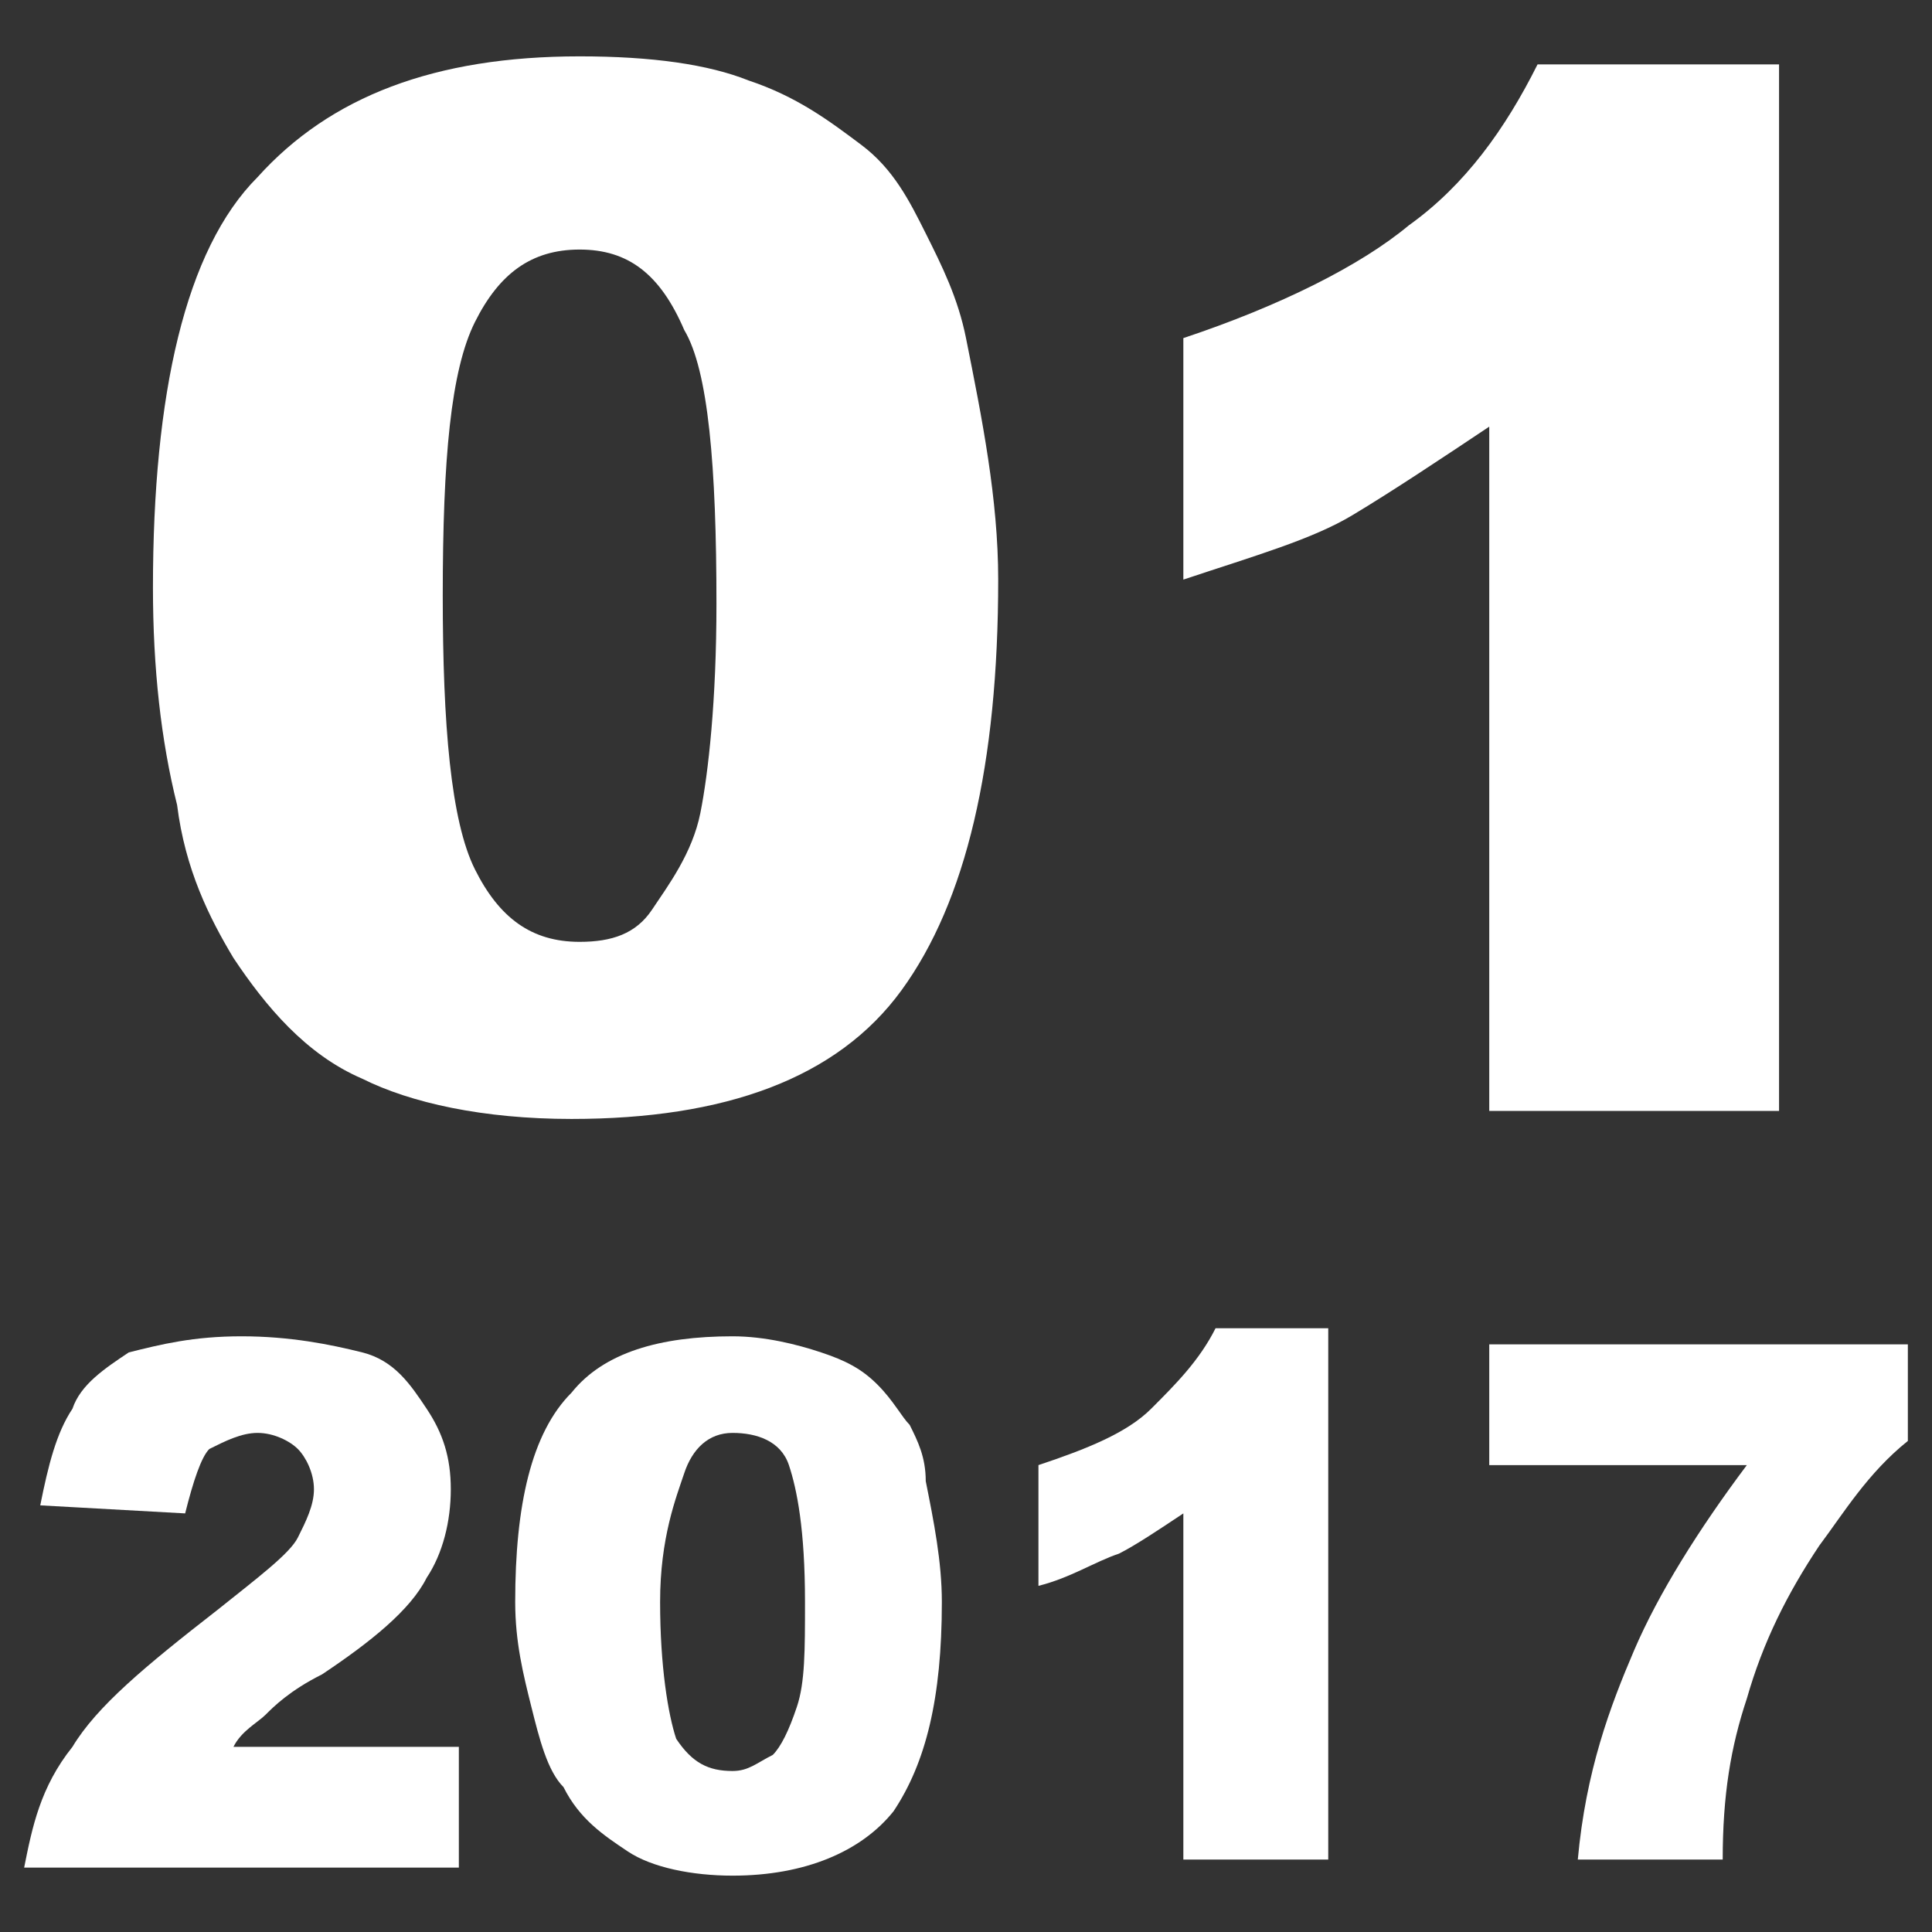 <?xml version="1.0" encoding="utf-8"?>
<!-- Generator: Adobe Illustrator 23.0.1, SVG Export Plug-In . SVG Version: 6.00 Build 0)  -->
<svg version="1.1" id="レイヤー_1" xmlns="http://www.w3.org/2000/svg" xmlns:xlink="http://www.w3.org/1999/xlink" x="0px"
	 y="0px" viewBox="0 0 24 24" style="enable-background:new 0 0 24 24;" xml:space="preserve">
<rect x="0" y="0" width="24" height="24" fill="#333333" stroke="none"/>
<style type="text/css">
	.st0{fill:#FFFFFF;}
</style>
<g>
	<path class="st0" d="M1.9,7.3c0-2.4,0.4-4.2,1.3-5.1c0.9-1,2.2-1.5,4-1.5c0.9,0,1.6,0.1,2.1,0.3c0.6,0.2,1,0.5,1.4,0.8
		c0.4,0.3,0.6,0.7,0.8,1.1s0.4,0.8,0.5,1.3c0.2,1,0.4,2,0.4,3c0,2.3-0.4,4-1.2,5.1c-0.8,1.1-2.2,1.6-4.1,1.6c-1.1,0-2-0.2-2.6-0.5
		c-0.7-0.3-1.2-0.9-1.6-1.5c-0.3-0.5-0.6-1.1-0.7-1.9C2,9.2,1.9,8.3,1.9,7.3z M5.5,7.4c0,1.6,0.1,2.8,0.4,3.4
		c0.3,0.6,0.7,0.9,1.3,0.9c0.4,0,0.7-0.1,0.9-0.4s0.5-0.7,0.6-1.2s0.2-1.4,0.2-2.6c0-1.7-0.1-2.9-0.4-3.4C8.2,3.4,7.8,3.1,7.2,3.1
		c-0.6,0-1,0.3-1.3,0.9C5.6,4.6,5.5,5.7,5.5,7.4z"/>
	<path class="st0" d="M22.1,0.7v13.1h-3.6V5.3c-0.6,0.4-1.2,0.8-1.7,1.1c-0.5,0.3-1.2,0.5-2.1,0.8V4.2c1.2-0.4,2.2-0.9,2.8-1.4
		c0.7-0.5,1.2-1.2,1.6-2H22.1z"/>
</g>
<g>
	<path class="st0" d="M5.7,23.2H0.3c0.1-0.5,0.2-1,0.6-1.5c0.3-0.5,0.9-1,1.8-1.7c0.5-0.4,0.9-0.7,1-0.9s0.2-0.4,0.2-0.6
		c0-0.2-0.1-0.4-0.2-0.5c-0.1-0.1-0.3-0.2-0.5-0.2c-0.2,0-0.4,0.1-0.6,0.2c-0.1,0.1-0.2,0.4-0.3,0.8l-1.8-0.1
		c0.1-0.5,0.2-0.9,0.4-1.2C1,17.2,1.3,17,1.6,16.8C2,16.7,2.4,16.6,3,16.6c0.6,0,1.1,0.1,1.5,0.2c0.4,0.1,0.6,0.4,0.8,0.7
		c0.2,0.3,0.3,0.6,0.3,1c0,0.4-0.1,0.8-0.3,1.1C5.1,20,4.6,20.4,4,20.8c-0.4,0.2-0.6,0.4-0.7,0.5S3,21.5,2.9,21.7h2.8V23.2z"/>
	<path class="st0" d="M6.4,19.9c0-1.2,0.2-2.1,0.7-2.6c0.4-0.5,1.1-0.7,2-0.7c0.4,0,0.8,0.1,1.1,0.2c0.3,0.1,0.5,0.2,0.7,0.4
		c0.2,0.2,0.3,0.4,0.4,0.5c0.1,0.2,0.2,0.4,0.2,0.7c0.1,0.5,0.2,1,0.2,1.5c0,1.2-0.2,2-0.6,2.6c-0.4,0.5-1.1,0.8-2,0.8
		c-0.5,0-1-0.1-1.3-0.3s-0.6-0.4-0.8-0.8c-0.2-0.2-0.3-0.6-0.4-1S6.4,20.4,6.4,19.9z M8.2,19.9c0,0.8,0.1,1.4,0.2,1.7
		C8.6,21.9,8.8,22,9.1,22c0.2,0,0.3-0.1,0.5-0.2c0.1-0.1,0.2-0.3,0.3-0.6s0.1-0.7,0.1-1.3c0-0.9-0.1-1.4-0.2-1.7
		c-0.1-0.3-0.4-0.4-0.7-0.4c-0.3,0-0.5,0.2-0.6,0.5S8.2,19.1,8.2,19.9z"/>
	<path class="st0" d="M16.5,16.6v6.5h-1.8v-4.3c-0.3,0.2-0.6,0.4-0.8,0.5c-0.3,0.1-0.6,0.3-1,0.4v-1.5c0.6-0.2,1.1-0.4,1.4-0.7
		s0.6-0.6,0.8-1H16.5z"/>
	<path class="st0" d="M18.5,16.7h5.2v1.2c-0.5,0.4-0.8,0.9-1.1,1.3c-0.4,0.6-0.7,1.2-0.9,1.9c-0.2,0.6-0.3,1.2-0.3,2h-1.8
		c0.1-1.1,0.4-1.9,0.7-2.6c0.3-0.7,0.8-1.5,1.4-2.3h-3.2V16.7z"/>
</g>
</svg>
